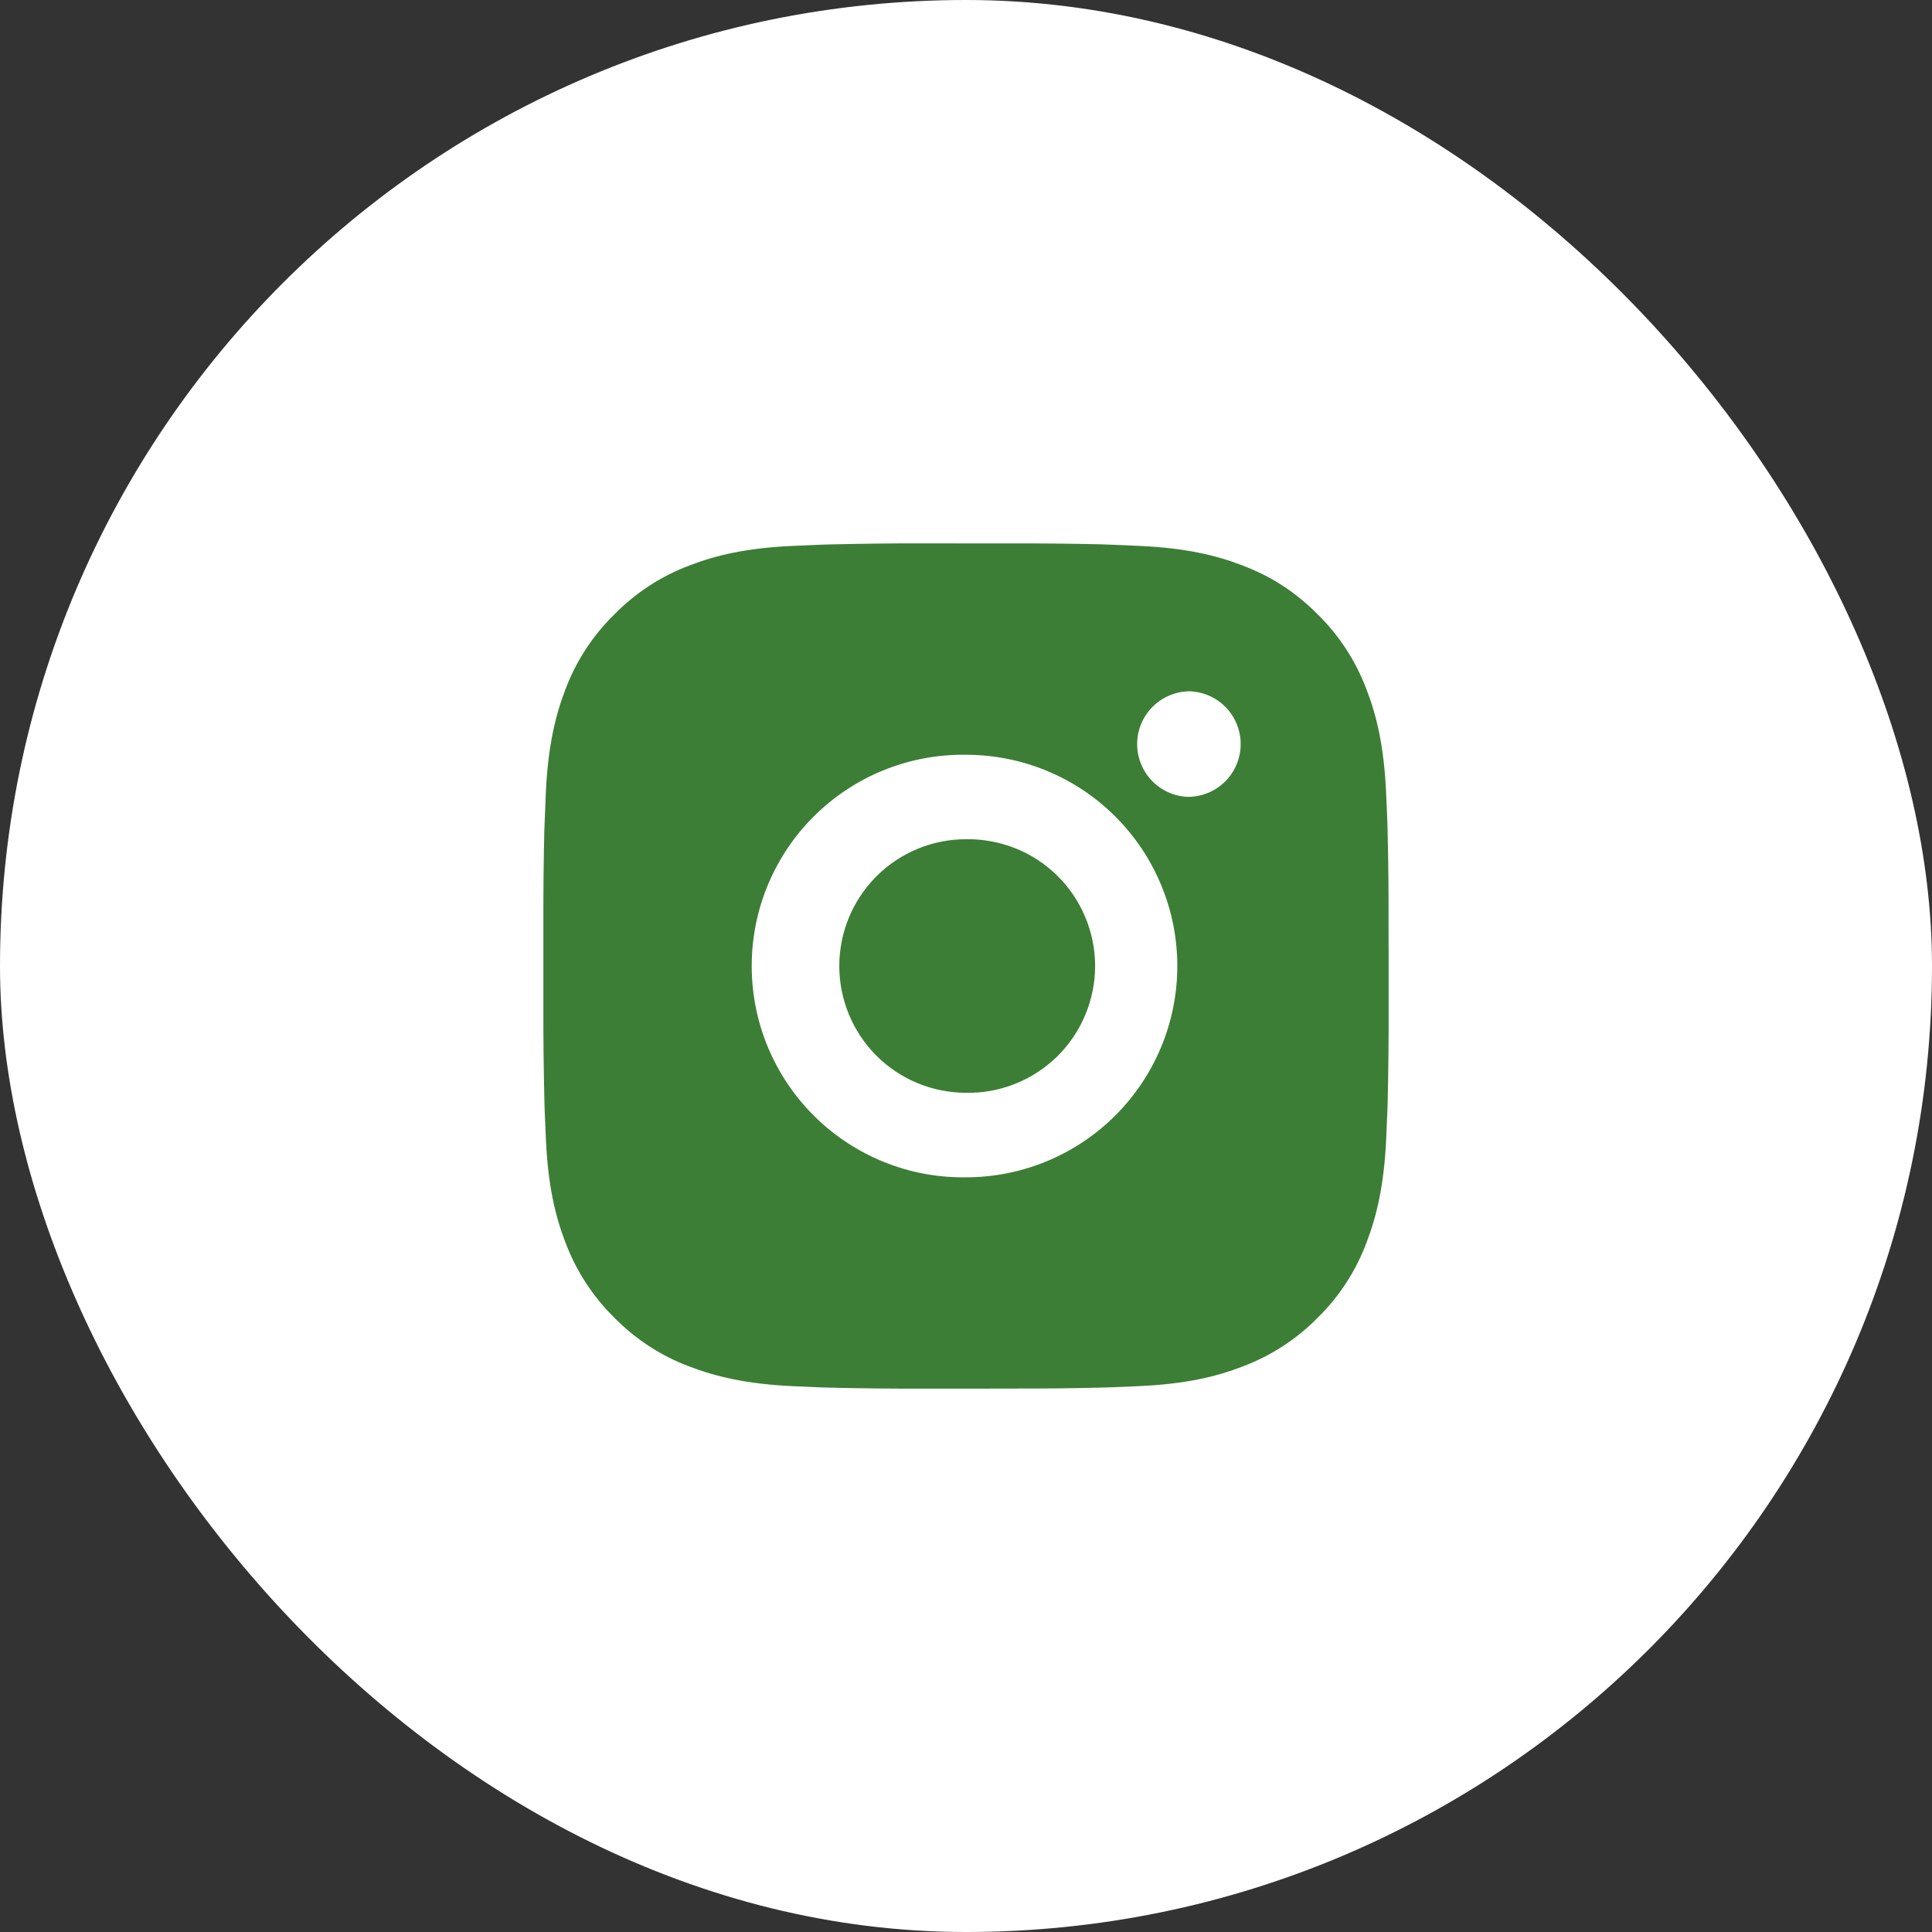 <svg width="24" height="24" viewBox="0 0 24 24" fill="none" xmlns="http://www.w3.org/2000/svg">
<rect x="0" y="0" width="24" height="24" fill="#333333" stroke="none"/>
<rect width="24" height="24" rx="12" fill="white"/>
<path d="M12.54 6.751C12.923 6.749 13.306 6.753 13.689 6.762L13.791 6.766C13.908 6.77 14.024 6.775 14.165 6.782C14.723 6.808 15.104 6.896 15.439 7.026C15.785 7.159 16.077 7.34 16.369 7.632C16.636 7.894 16.842 8.211 16.974 8.561C17.104 8.896 17.192 9.277 17.218 9.836C17.225 9.976 17.23 10.092 17.234 10.21L17.237 10.312C17.247 10.694 17.25 11.077 17.249 11.46L17.25 11.852V12.54C17.251 12.923 17.247 13.306 17.238 13.689L17.235 13.791C17.23 13.908 17.225 14.024 17.219 14.164C17.192 14.723 17.103 15.104 16.974 15.439C16.843 15.789 16.636 16.107 16.369 16.369C16.106 16.636 15.789 16.842 15.439 16.974C15.104 17.104 14.723 17.192 14.165 17.218C14.024 17.225 13.908 17.23 13.791 17.234L13.689 17.237C13.306 17.247 12.923 17.25 12.54 17.249L12.148 17.25H11.461C11.078 17.251 10.695 17.247 10.312 17.238L10.21 17.235C10.085 17.23 9.961 17.225 9.836 17.219C9.278 17.192 8.896 17.103 8.561 16.974C8.211 16.843 7.894 16.636 7.632 16.369C7.365 16.107 7.158 15.789 7.026 15.439C6.896 15.104 6.808 14.723 6.782 14.164C6.776 14.04 6.771 13.915 6.766 13.791L6.763 13.689C6.754 13.306 6.749 12.923 6.75 12.54V11.46C6.749 11.077 6.753 10.694 6.762 10.312L6.766 10.21C6.77 10.092 6.775 9.976 6.781 9.836C6.808 9.277 6.896 8.896 7.025 8.561C7.157 8.211 7.364 7.894 7.632 7.632C7.894 7.365 8.211 7.158 8.561 7.026C8.896 6.896 9.277 6.808 9.836 6.782L10.21 6.766L10.312 6.763C10.694 6.754 11.077 6.749 11.46 6.75L12.54 6.751ZM12 9.376C11.652 9.371 11.307 9.435 10.984 9.565C10.662 9.694 10.368 9.887 10.12 10.131C9.872 10.375 9.676 10.666 9.541 10.987C9.407 11.308 9.338 11.652 9.338 12C9.338 12.348 9.407 12.692 9.541 13.013C9.676 13.334 9.872 13.625 10.12 13.869C10.368 14.114 10.662 14.306 10.984 14.436C11.307 14.566 11.652 14.63 12 14.625C12.696 14.625 13.364 14.348 13.856 13.856C14.348 13.364 14.625 12.696 14.625 12C14.625 11.304 14.348 10.636 13.856 10.144C13.364 9.652 12.696 9.376 12 9.376ZM12 10.425C12.209 10.422 12.417 10.46 12.611 10.537C12.806 10.614 12.983 10.73 13.132 10.876C13.282 11.023 13.4 11.198 13.481 11.391C13.562 11.584 13.604 11.791 13.604 12C13.604 12.209 13.562 12.416 13.481 12.609C13.4 12.802 13.282 12.977 13.133 13.124C12.983 13.27 12.806 13.386 12.612 13.463C12.418 13.541 12.21 13.579 12.001 13.575C11.583 13.575 11.182 13.409 10.887 13.114C10.592 12.818 10.426 12.418 10.426 12C10.426 11.582 10.592 11.182 10.887 10.886C11.182 10.591 11.583 10.425 12.001 10.425L12 10.425ZM14.756 8.588C14.587 8.595 14.427 8.667 14.309 8.789C14.192 8.911 14.126 9.074 14.126 9.244C14.126 9.413 14.192 9.576 14.309 9.698C14.427 9.821 14.587 9.893 14.756 9.899C14.93 9.899 15.097 9.83 15.22 9.707C15.343 9.584 15.412 9.417 15.412 9.243C15.412 9.069 15.343 8.902 15.22 8.779C15.097 8.656 14.93 8.587 14.756 8.587V8.588Z" fill="#3C7E35"/>
</svg>
